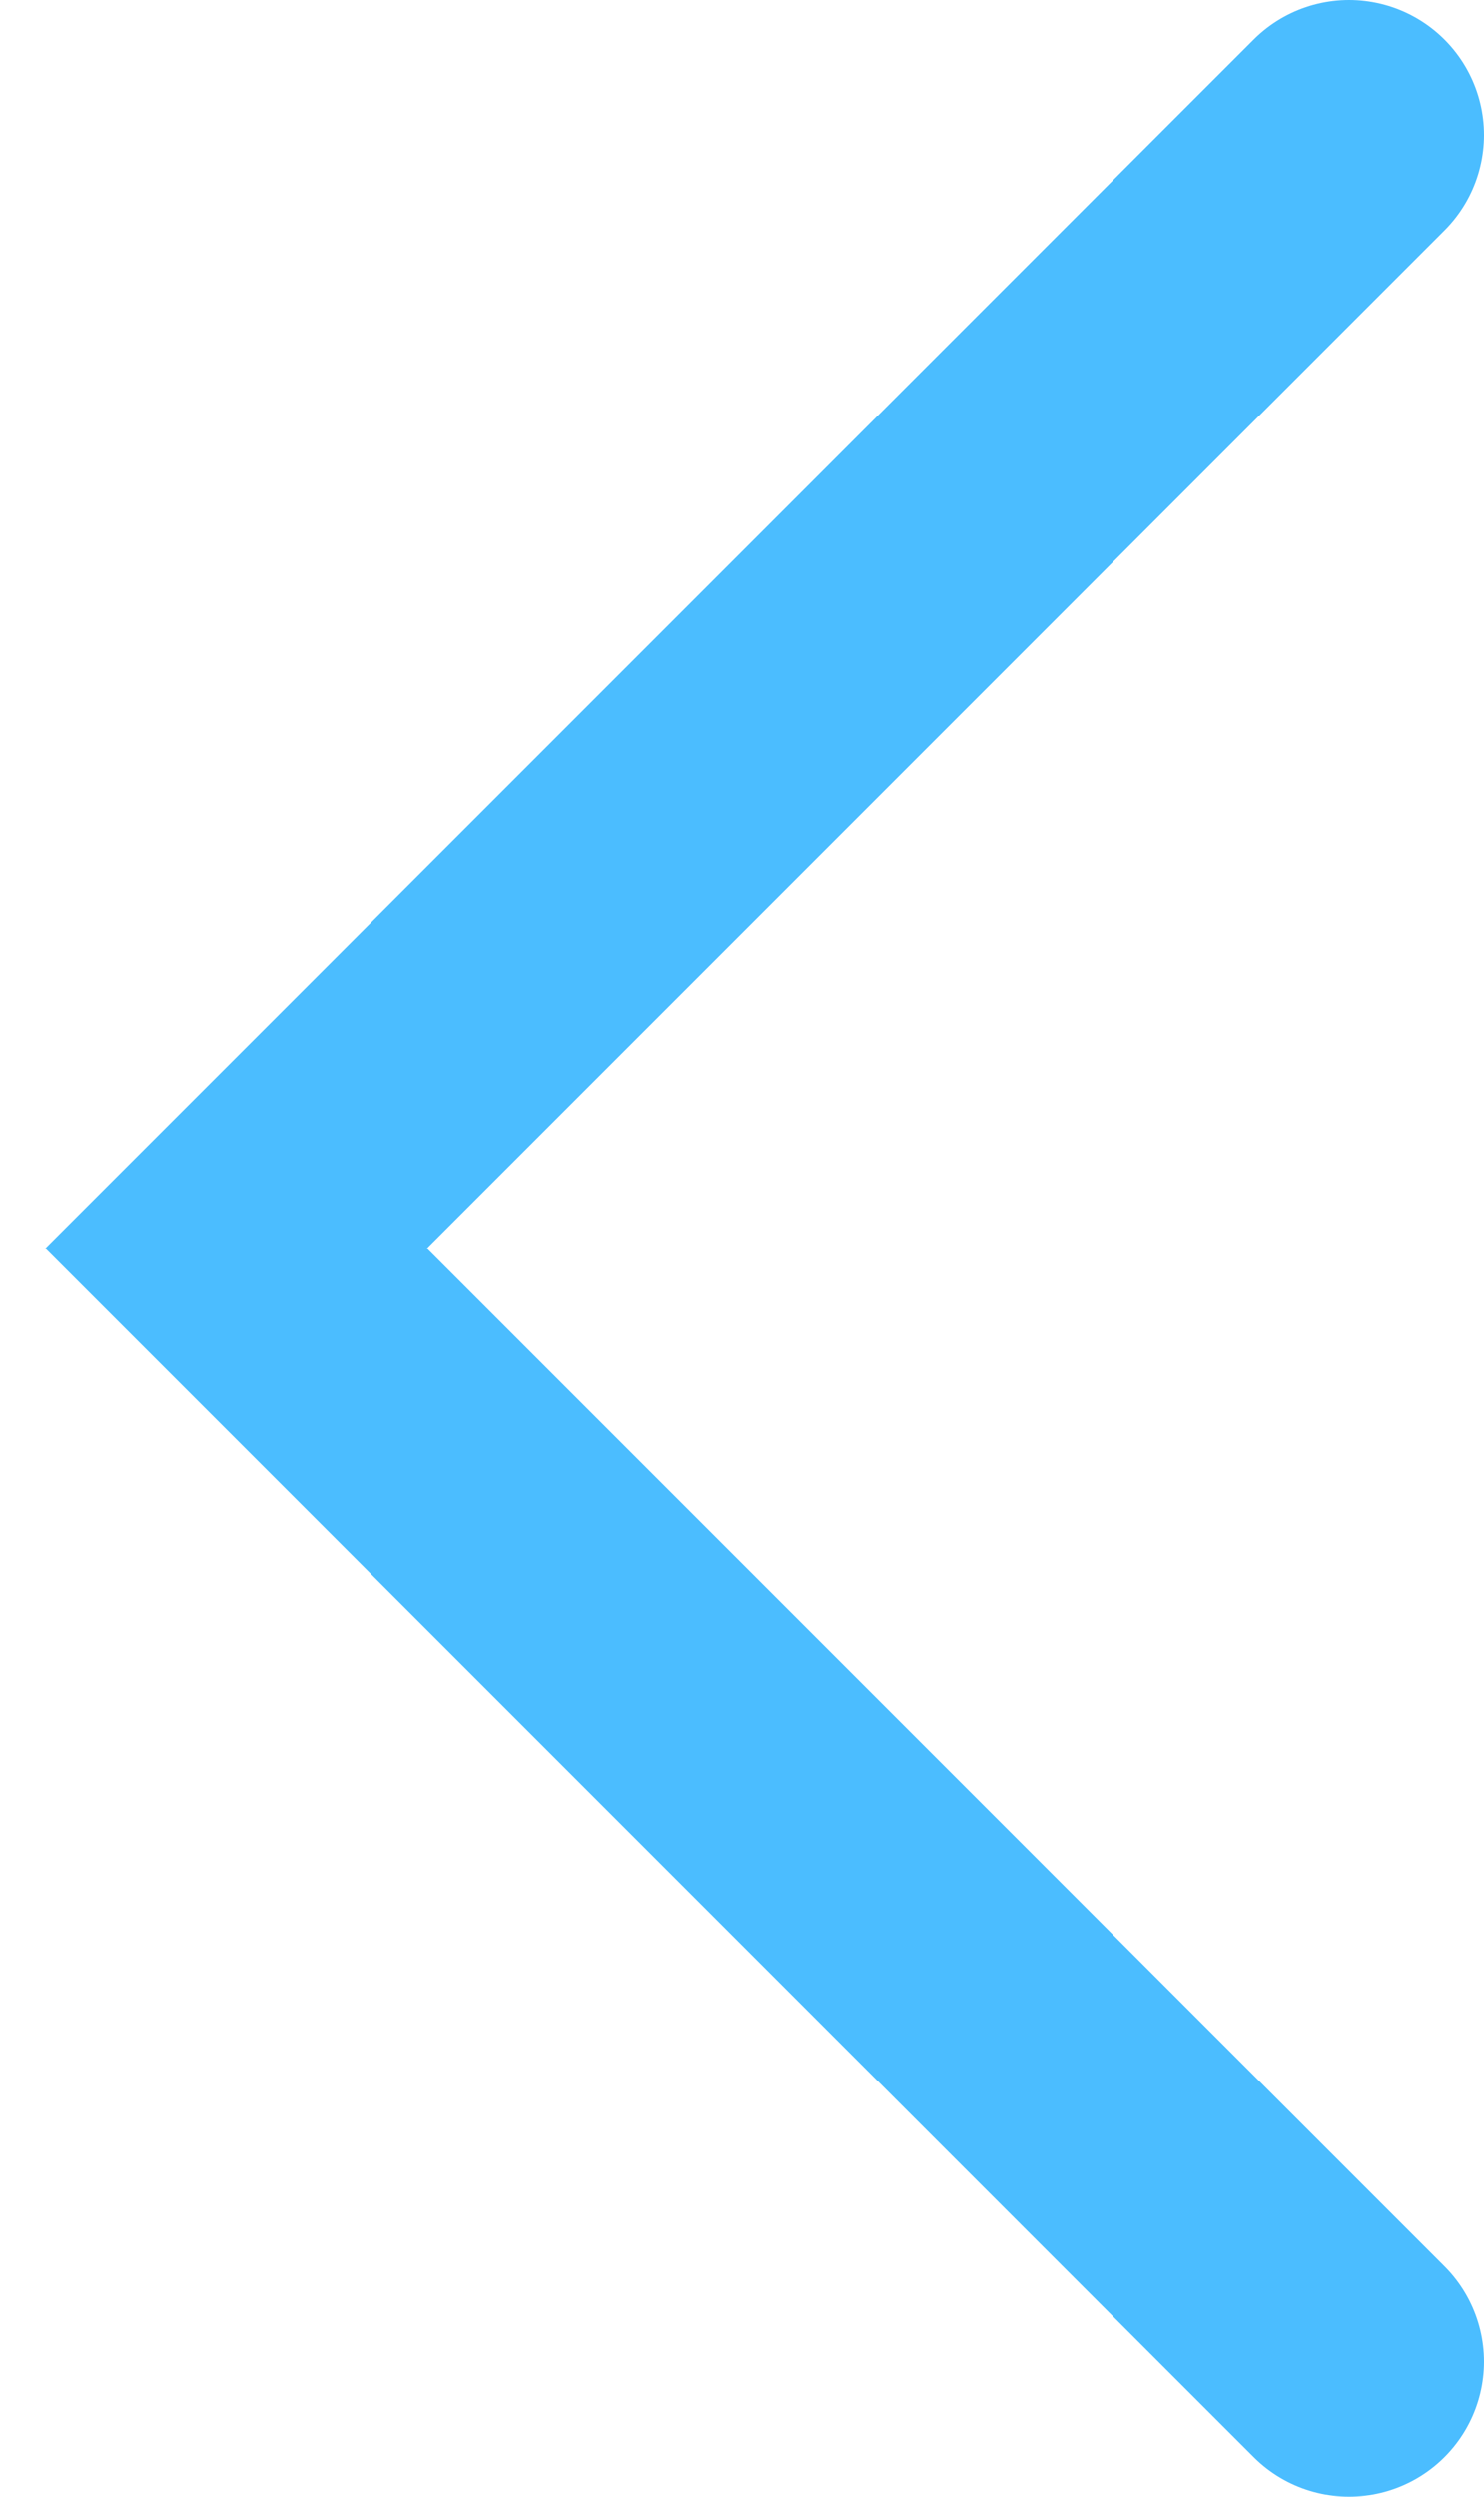 <svg width="22" height="37" viewBox="0 0 22 37" fill="none" xmlns="http://www.w3.org/2000/svg">
<path id="Vector 2" d="M20 2L3.5 18.5L20 35" stroke="#4BBDFF" stroke-width="4" stroke-linecap="round"/>
</svg>
